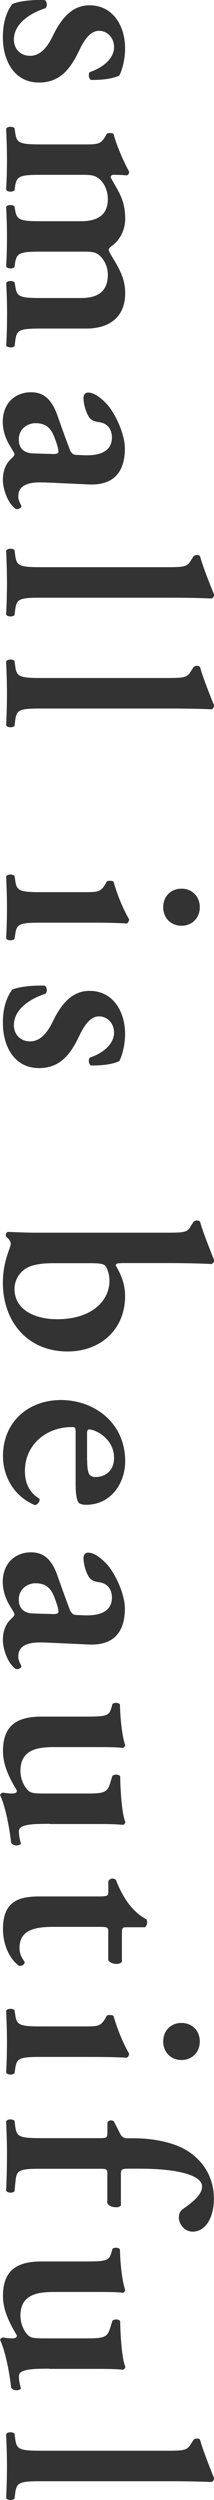 <?xml version="1.0" encoding="UTF-8"?>
<svg id="uuid-e62910c7-61fe-499e-9a05-639d4e0dc11c" data-name="レイヤー 2" xmlns="http://www.w3.org/2000/svg" viewBox="0 0 20.94 244.1">
  <defs>
    <style>
      .uuid-c7aad629-b800-4784-8b11-629ba9406a65 {
        fill: #333;
      }
    </style>
  </defs>
  <g id="uuid-22525909-d52c-41fa-bd56-96c2d1b7904a" data-name="レイヤー 4">
    <g>
      <path class="uuid-c7aad629-b800-4784-8b11-629ba9406a65" d="m1.19.41C1.73.12,3.17-.05,4.39.01c.23.17.26.6.06.79-1.59.51-3.09,1.56-3.09,3.06,0,.88.59,1.59,1.59,1.59,1.05,0,1.73-.94,2.21-1.93.71-1.47,1.76-3,3.57-3,2.21-.03,3.51,1.87,3.51,4.22,0,1.16-.34,2.24-.57,2.64-.6.28-1.47.43-2.75.43-.23-.08-.31-.57-.14-.77,1.3-.43,2.38-1.33,2.38-2.44,0-.91-.65-1.59-1.47-1.59s-1.42.82-1.93,1.9c-.74,1.53-1.7,3.15-3.94,3.15C1.36,8.06.28,5.88.28,3.64.28,2.48.51,1.31,1.19.41Z"/>
      <path class="uuid-c7aad629-b800-4784-8b11-629ba9406a65" d="m8.22,14.1c1.27,0,1.61,0,2.04-.71l.2-.34c.11-.09.51-.09.65.03.34,1.25,1.02,2.78,1.53,3.68,0,.2-.11.31-.23.37-.54-.06-1.08-.06-1.3-.06-.2,0-.25.08-.28.25.74,1.39,1.42,2.13,1.42,4.05,0,1.22-.65,2.15-1.19,2.55-.25.17-.42.34-.42.45s.08.28.28.62c.82,1.33,1.33,2.29,1.33,3.63,0,2.38-1.59,3.46-3.8,3.46h-4.39c-2.1,0-2.41.11-2.55,1.08l-.08.62c-.2.26-.71.11-.82,0,.06-1.22.08-2.18.08-3.23,0-.94-.03-1.9-.08-2.92.11-.23.62-.26.82-.06l.08.45c.14.96.45,1.08,2.55,1.08h3.85c1.5,0,2.64-.51,2.64-2.29,0-.82-.42-1.56-.85-1.9-.34-.28-.68-.34-1.47-.34h-4.17c-2.1,0-2.41.11-2.58,1.08l-.06.43c-.2.2-.71.17-.82-.06.06-.99.08-1.93.08-2.98,0-.94-.03-1.9-.08-2.83.11-.23.62-.25.82-.06l.06.37c.17.96.48,1.08,2.58,1.08h3.85c1.5,0,2.64-.51,2.64-2.15,0-.96-.45-1.7-.88-2.01-.45-.34-.71-.37-1.81-.37h-3.8c-2.1,0-2.41.11-2.58,1.08l-.06.43c-.2.2-.71.17-.82-.06.06-.99.08-1.96.08-3,0-.94-.03-1.87-.08-2.95.11-.23.62-.25.82-.06l.08.51c.14.96.45,1.08,2.55,1.08h4.17Z"/>
      <path class="uuid-c7aad629-b800-4784-8b11-629ba9406a65" d="m4.28,47.11c-1.64-.08-2.49.34-2.49,1.36,0,.48.31.88.31.96,0,.14-.31.34-.57.26-.79-.57-1.25-1.96-1.25-2.83,0-.71.2-1.5.79-2.04.2-.2.34-.31.34-.45s-.14-.34-.4-.77c-.34-.54-.74-1.39-.74-2.41,0-1.93,1.33-2.89,2.75-2.89,1.02,0,1.96.4,2.63,2.35.34.99.74,2.07,1.13,3.12.2.57.45.65.74.65l.74.03c1.44.06,2.69-.34,2.69-1.73,0-.79-.42-1.39-1.25-1.5-.54-.06-.82-.23-1.02-.54-.25-.4-.51-1.19-.51-1.81,0-.37.2-.54.45-.54.34,0,.93.17,1.81,1.1.82.88,1.79,2.92,1.79,4.36,0,2.24-1.05,3.63-3.54,3.51l-4.42-.2Zm.96-2.78c.31,0,.48-.08.48-.23,0-.23-.14-.74-.34-1.25-.28-.79-.68-1.53-1.9-1.53-.74,0-1.64.51-1.64,1.59,0,1.02.68,1.33,1.36,1.36l2.04.06Z"/>
      <path class="uuid-c7aad629-b800-4784-8b11-629ba9406a65" d="m16.21,55.38c1.9,0,2.1-.03,2.52-.74l.2-.31c.11-.17.57-.2.65,0,.31,1.11.91,2.58,1.36,3.71.03.17-.09.34-.23.4-1.13-.06-2.89-.08-4.11-.08H4.05c-2.1,0-2.41.11-2.55,1.08l-.08.62c-.2.2-.71.17-.82-.06.06-1.16.08-2.13.08-3.17,0-.94-.03-1.9-.08-3.06.11-.23.62-.26.82-.06l.08.59c.14.96.45,1.08,2.55,1.08h12.16Z"/>
      <path class="uuid-c7aad629-b800-4784-8b11-629ba9406a65" d="m16.21,66.2c1.9,0,2.1-.03,2.52-.74l.2-.31c.11-.17.57-.2.65,0,.31,1.1.91,2.58,1.36,3.71.03.17-.09.34-.23.4-1.13-.06-2.89-.08-4.11-.08H4.05c-2.1,0-2.41.11-2.55,1.08l-.08.62c-.2.2-.71.17-.82-.06.06-1.16.08-2.13.08-3.17,0-.94-.03-1.9-.08-3.06.11-.23.62-.26.82-.06l.08.59c.14.96.45,1.08,2.55,1.08h12.16Z"/>
      <path class="uuid-c7aad629-b800-4784-8b11-629ba9406a65" d="m4.05,90.09c-2.1,0-2.41.11-2.55,1.08l-.08.51c-.2.2-.71.17-.82-.06.06-1.05.08-2.01.08-3.06,0-.94-.03-1.9-.08-2.98.11-.23.62-.25.82-.06l.08.51c.14.96.45,1.08,2.55,1.08h4.17c1.27,0,1.61,0,2.04-.71l.2-.34c.11-.09.51-.09.65.03.42,1.47,1.05,2.89,1.53,3.68-.03.17-.08.31-.23.4-.94-.06-2.29-.08-3.46-.08h-4.9Zm13.71-3.32c1.02,0,1.79.74,1.79,1.81s-.77,1.81-1.79,1.81-1.79-.74-1.79-1.81.76-1.81,1.79-1.81Z"/>
      <path class="uuid-c7aad629-b800-4784-8b11-629ba9406a65" d="m1.19,96.64c.54-.28,1.98-.45,3.2-.4.23.17.26.6.06.79-1.59.51-3.09,1.56-3.09,3.06,0,.88.59,1.59,1.59,1.59,1.05,0,1.73-.94,2.21-1.93.71-1.47,1.76-3,3.57-3,2.21-.03,3.51,1.87,3.51,4.22,0,1.16-.34,2.24-.57,2.64-.6.28-1.47.43-2.75.43-.23-.08-.31-.57-.14-.77,1.3-.43,2.38-1.33,2.38-2.44,0-.91-.65-1.59-1.47-1.59s-1.42.82-1.93,1.9c-.74,1.53-1.7,3.15-3.94,3.15-2.46,0-3.54-2.18-3.54-4.42,0-1.16.23-2.32.91-3.23Z"/>
      <path class="uuid-c7aad629-b800-4784-8b11-629ba9406a65" d="m11.84,123.34c-.4,0-.51.06-.51.23.54.91.91,1.84.91,2.98,0,3.32-2.47,5.41-5.61,5.41-4.02,0-6.35-3-6.35-6.72,0-2.1.77-3.43.77-3.77s-.25-.54-.45-.71c-.03-.06-.03-.11-.03-.2,0-.11.11-.28.2-.28.11,0,1.62.08,2.66.08h12.78c1.9,0,2.1-.03,2.46-.65l.26-.4c.11-.17.57-.2.65,0,.31,1.08.91,2.55,1.36,3.71.03.17-.09.34-.23.4-1.13-.06-2.89-.09-4.11-.09h-4.76Zm-6.63,0c-1.25,0-2.24.17-2.83.62-.54.4-.96,1.08-.96,1.9,0,1.9,1.79,2.95,4.19,2.95,3.32,0,5.1-1.76,5.1-3.77,0-.57-.2-1.16-.37-1.39-.17-.25-.54-.31-1.5-.31h-3.63Z"/>
      <path class="uuid-c7aad629-b800-4784-8b11-629ba9406a65" d="m7.4,139.94c0-.54-.03-.6-.37-.6-2.55,0-4.59,1.76-4.59,4.28,0,1.13.37,2.07,1.42,2.72.08.28-.2.59-.45.62-2.27-.96-3.12-3.06-3.12-4.79,0-3.29,2.44-5.47,5.67-5.47s6.29,2.18,6.29,5.98c0,2.1-1.36,4.25-3.83,4.25-.25,0-.43-.03-.65-.14-.25-.17-.37-.82-.37-1.96v-4.9Zm1.13,2.61c0,.82.08,1.19.2,1.39.11.17.34.28.59.28,1.02,0,1.84-.65,1.84-1.87,0-1.9-1.84-2.78-2.44-2.78-.11,0-.2.06-.2.4v2.58Z"/>
      <path class="uuid-c7aad629-b800-4784-8b11-629ba9406a65" d="m4.28,160.38c-1.64-.08-2.49.34-2.49,1.36,0,.48.31.88.31.96,0,.14-.31.34-.57.26-.79-.57-1.25-1.96-1.25-2.83,0-.71.2-1.5.79-2.04.2-.2.34-.31.34-.45s-.14-.34-.4-.77c-.34-.54-.74-1.39-.74-2.41,0-1.93,1.33-2.89,2.75-2.89,1.02,0,1.96.4,2.63,2.35.34.99.74,2.07,1.13,3.12.2.57.45.65.74.65l.74.03c1.44.06,2.69-.34,2.69-1.73,0-.79-.42-1.39-1.25-1.5-.54-.06-.82-.23-1.02-.54-.25-.4-.51-1.19-.51-1.81,0-.37.2-.54.45-.54.34,0,.93.17,1.81,1.1.82.88,1.79,2.92,1.79,4.36,0,2.24-1.05,3.63-3.54,3.51l-4.42-.2Zm.96-2.78c.31,0,.48-.08.48-.23,0-.23-.14-.74-.34-1.25-.28-.79-.68-1.53-1.9-1.53-.74,0-1.64.51-1.64,1.59,0,1.02.68,1.33,1.36,1.36l2.04.06Z"/>
      <path class="uuid-c7aad629-b800-4784-8b11-629ba9406a65" d="m4.85,178.08c-1.59,0-3,.03-3,.71,0,.4.08.82.2,1.22-.14.23-.74.28-.96-.08-.14-1.25-.51-3.43-1.08-4.65.03-.14.14-.23.28-.25.34.06.77.11,1.05.08.23-.03.31-.11.31-.28-.71-1.19-1.36-2.44-1.36-3.85,0-2.55,1.42-3.37,3.77-3.37h4.42c1.98,0,2.18-.11,2.41-.82l.11-.4c.14-.17.65-.17.74.06.03,1.7.28,3.32.51,3.94-.03.14-.11.26-.25.28-.34-.06-1.02-.08-2.41-.08h-4.36c-1.67,0-3.23.31-3.23,2.32,0,.65.25,1.39.71,1.87.28.28.54.34,1.59.34h4.28c1.81,0,1.96-.17,2.27-1.25l.14-.45c.14-.2.65-.2.77.03.03,1.9.23,3.88.51,4.45-.03.14-.11.25-.25.28-.54-.06-1.36-.08-2.41-.08h-4.73Z"/>
      <path class="uuid-c7aad629-b800-4784-8b11-629ba9406a65" d="m10.6,188.68c0-.51-.06-.54-.96-.54h-4.36c-1.79,0-3.37.25-3.37,2.07,0,.57.2.91.51,1.36-.03.25-.25.42-.57.37-.79-.57-1.56-1.87-1.56-3.6,0-2.69,1.56-3.17,3.54-3.17h5.75c.99,0,1.02-.06,1.02-.51v-.99c.14-.28.59-.34.76-.08.37.96.74,1.62,1.19,2.24.4.54.99,1.16,1.76,1.56.17.25.08.65-.14.79h-1.7c-.45,0-.54,0-.54.54v2.81c-.08.17-.31.23-.6.23-.34-.03-.59-.14-.74-.37v-2.69Z"/>
      <path class="uuid-c7aad629-b800-4784-8b11-629ba9406a65" d="m4.05,200.84c-2.1,0-2.41.11-2.55,1.08l-.08.51c-.2.2-.71.17-.82-.06.06-1.05.08-2.01.08-3.06,0-.94-.03-1.9-.08-2.98.11-.23.62-.25.82-.06l.08.51c.14.96.45,1.08,2.55,1.08h4.17c1.27,0,1.61,0,2.04-.71l.2-.34c.11-.09.51-.09.65.03.42,1.47,1.05,2.89,1.53,3.68-.03.17-.08.31-.23.4-.94-.06-2.29-.08-3.46-.08h-4.9Zm13.71-3.32c1.02,0,1.79.74,1.79,1.81s-.77,1.81-1.79,1.81-1.79-.74-1.79-1.81.76-1.81,1.79-1.81Z"/>
      <path class="uuid-c7aad629-b800-4784-8b11-629ba9406a65" d="m10.51,212.36c0-.6-.06-.6-.88-.6h-5.58c-2.1,0-2.41.11-2.52,1.1l-.11,1.1c-.2.2-.71.17-.82-.06.06-1.27.08-2.38.08-3.71,0-.94-.03-1.9-.08-3.06.11-.23.62-.25.82-.06l.08.62c.14.96.45,1.08,2.55,1.08h5.61c.77,0,.85-.03.85-.51v-1.02c.11-.23.48-.28.65-.08l.62,1.22c.11.2.28.4.62.4h.51c1.22,0,2.61.11,4.05.59,2.24.74,3.97,2.64,3.97,5.3,0,1.96-.88,3.23-2.07,3.23-.79,0-1.36-.71-1.36-1.39,0-.42.17-.65.4-.82,1.3-.91,1.87-1.53,1.87-2.21,0-.96-1.93-1.73-6.18-1.73h-.85c-.85,0-.91.03-.91.62v2.98c-.09.11-.26.17-.45.17-.48,0-.74-.17-.88-.4v-2.78Z"/>
      <path class="uuid-c7aad629-b800-4784-8b11-629ba9406a65" d="m4.85,231.28c-1.59,0-3,.03-3,.71,0,.4.08.82.2,1.22-.14.23-.74.28-.96-.08-.14-1.25-.51-3.43-1.08-4.65.03-.14.14-.23.28-.25.34.06.77.11,1.05.08.23-.03.31-.11.31-.28-.71-1.19-1.36-2.44-1.36-3.85,0-2.55,1.42-3.37,3.77-3.37h4.42c1.98,0,2.18-.11,2.41-.82l.11-.4c.14-.17.65-.17.74.06.03,1.7.28,3.32.51,3.94-.03.14-.11.26-.25.28-.34-.06-1.02-.08-2.41-.08h-4.36c-1.67,0-3.23.31-3.23,2.32,0,.65.25,1.39.71,1.87.28.28.54.34,1.59.34h4.28c1.81,0,1.96-.17,2.27-1.25l.14-.45c.14-.2.65-.2.77.03.03,1.9.23,3.88.51,4.45-.03.14-.11.25-.25.28-.54-.06-1.36-.08-2.41-.08h-4.73Z"/>
      <path class="uuid-c7aad629-b800-4784-8b11-629ba9406a65" d="m16.21,239.29c1.9,0,2.1-.03,2.52-.74l.2-.31c.11-.17.57-.2.65,0,.31,1.1.91,2.58,1.36,3.71.03.17-.09.34-.23.4-1.13-.06-2.89-.08-4.11-.08H4.05c-2.1,0-2.41.11-2.55,1.08l-.08.62c-.2.2-.71.17-.82-.06.06-1.16.08-2.13.08-3.17,0-.94-.03-1.9-.08-3.06.11-.23.62-.26.82-.06l.08.59c.14.96.45,1.08,2.55,1.08h12.16Z"/>
    </g>
  </g>
</svg>